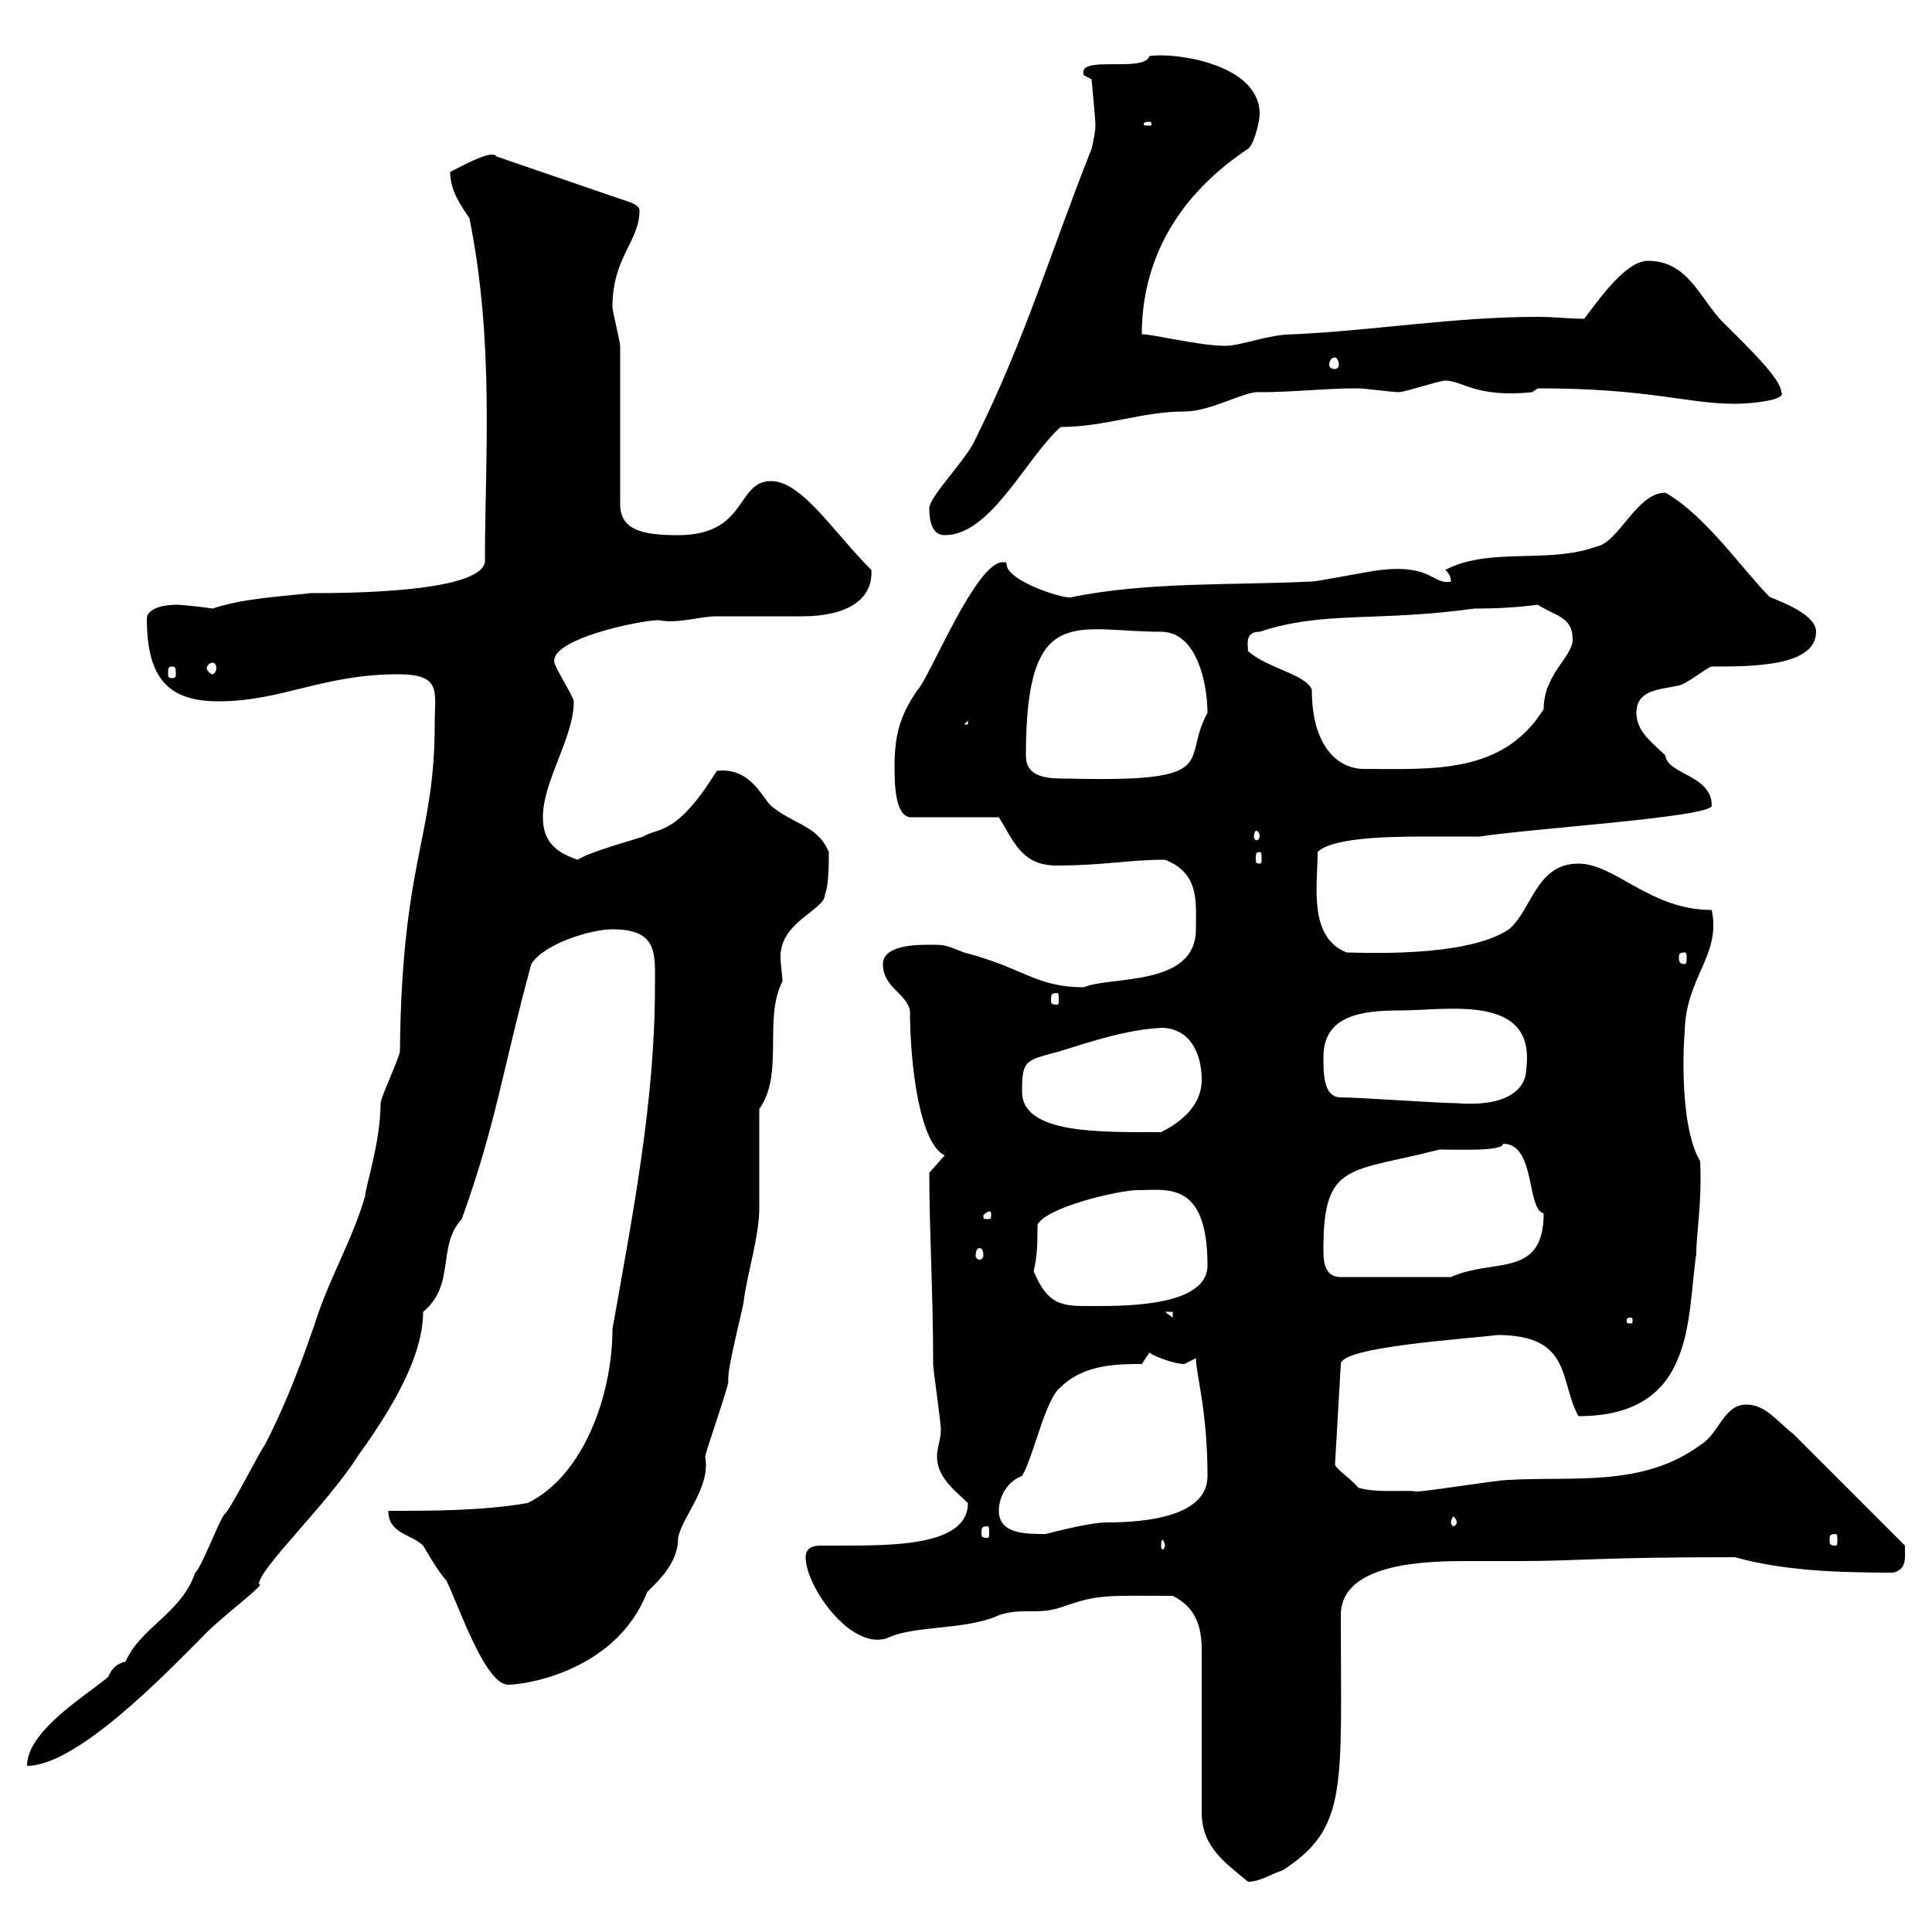 <svg xmlns="http://www.w3.org/2000/svg" xmlns:xlink="http://www.w3.org/1999/xlink" width="300" height="300"><path d="M182.10 247.80C185.70 249.60 186.60 252.60 186.60 256.20L186.60 281.40C186.60 286.80 190.20 289.20 193.80 292.20C195.60 292.20 197.40 291 199.20 290.40C209.40 283.80 208.20 277.50 208.20 250.80C208.20 242.40 222.30 242.40 228.30 242.40C231 242.40 233.40 242.40 236.10 242.40C245.10 242.40 247.80 241.80 269.40 241.80C276.90 243.90 285.30 244.20 294 244.20C296.10 243.60 295.80 242.10 295.80 240L278.40 222.60C276 220.80 274.20 218.10 271.20 218.10C267.60 218.10 267 222.60 264 224.40C255 231 244.20 229.20 234.30 229.80C232.50 229.80 221.70 231.60 219.90 231.60C218.70 231.30 213.60 231.90 210.90 231C210 229.80 207.30 228 207.30 227.40L208.20 211.80C208.20 209.10 228 207.90 232.50 207.30C244.20 207.30 242.10 214.50 245.10 219.90C263.40 219.90 261.90 204.60 263.40 194.70C263.40 191.40 264.30 186.90 264 180.30C260.40 174.30 261.60 159.30 261.60 160.50C261.60 151.80 267.30 148.50 265.80 141.30C256.20 141.30 250.80 134.10 245.10 134.10C238.50 134.10 237.90 141.30 234.30 144.30C227.70 148.80 210.90 147.90 209.10 147.90C203.10 145.50 204.60 137.40 204.60 132.30C206.70 130.20 214.50 129.90 220.80 129.90C224.40 129.90 228 129.90 229.80 129.90C237 128.70 265.80 126.90 265.80 125.10C265.80 120.30 258.90 120.30 258.60 117.30C256.80 115.50 254.10 113.70 254.10 110.70C254.10 107.10 257.70 107.10 260.40 106.50C261.60 106.50 265.20 103.50 265.80 103.50C272.10 103.50 282 103.50 282 98.10C282 95.70 277.80 93.90 274.80 92.70C270.60 88.50 264.90 80.10 258.60 76.50C254.10 76.50 251.40 84.30 247.80 84.90C240.30 87.60 231.30 84.90 224.40 88.50C224.40 88.50 225.30 89.10 225.30 90.30C222.60 90.90 222.30 87.60 214.50 88.50C213.60 88.50 204.60 90.30 203.70 90.30C191.40 90.90 178.50 90.30 166.50 92.70C165.90 93.30 156.30 90.30 156.30 87.60C156.30 87.30 156.30 87.30 155.70 87.30C151.50 87.30 144.30 105.30 142.50 107.10C139.80 111 138.90 114 138.90 119.10C138.90 122.70 139.20 126.60 141.30 126.90L155.10 126.90C157.50 130.80 158.70 134.40 164.10 134.40C171.30 134.40 175.20 133.50 180.90 133.50C186.30 135.60 185.70 140.10 185.70 144.30C185.70 153.30 172.50 151.50 168.30 153.30C160.80 153.30 159 150.30 149.70 147.90C146.70 146.70 146.70 146.70 144.30 146.70C142.50 146.70 137.10 146.70 137.10 149.70C137.10 153.30 140.70 154.20 141.30 156.90C141.30 165.30 142.80 177.60 146.70 179.40L144.30 182.10C144.30 191.40 144.90 200.70 144.90 211.80C144.90 212.70 146.10 220.80 146.10 222C146.10 223.50 145.50 224.70 145.50 226.20C145.50 229.50 148.50 231.60 150.30 233.40C150.30 240 138.90 240 130.50 240C129.90 240 128.70 240 127.50 240C126.30 240 125.10 240.30 125.10 241.80C125.10 246.30 132 256.20 137.70 254.40C141.90 252.30 150 253.20 155.10 250.80C158.70 249.60 161.10 250.80 164.70 249.60C170.70 247.50 171.60 247.80 182.10 247.80ZM67.50 112.50C67.50 130.20 62.40 133.50 62.10 163.20C62.10 164.10 59.10 170.40 59.10 171.30C59.10 177.30 56.70 184.50 56.70 185.70C54.90 192 51.60 197.70 49.50 203.70C47.10 210.90 44.40 218.10 41.10 224.40C40.20 225.60 35.70 234.60 34.80 235.20C33.90 236.40 31.20 243.60 30.30 244.20C28.20 250.50 21.90 252.60 19.50 258C18.30 258.30 17.40 258.90 16.80 260.40C13.20 263.40 4.20 268.80 4.20 274.20C12 274.20 25.80 259.80 31.20 254.40C33.90 251.40 41.70 245.70 40.20 246C40.20 243.60 50.70 233.70 55.50 226.20C60 219.90 65.70 211.20 65.70 203.70C70.80 199.50 67.80 193.50 71.70 189.30C77.10 174.30 78 166.20 82.50 149.70C84.30 146.70 91.50 144.30 95.10 144.30C102.30 144.30 101.70 148.20 101.70 153.30C101.70 171.30 98.10 189.30 95.10 206.40C95.10 216.60 90.60 229.20 81.90 233.40C74.70 234.60 67.50 234.60 60.30 234.60C60.30 238.20 63.90 238.20 65.70 240C65.70 240 68.10 244.20 69.30 245.40C71.10 249 75.30 261.60 78.90 261.60C81.60 261.60 95.70 259.50 100.50 247.20C102.30 245.40 105.30 242.70 105.30 238.80C105.90 235.50 110.40 231 109.50 226.20C109.50 225.60 113.10 215.40 113.10 214.50C112.80 212.70 115.50 202.80 115.50 201.90C116.10 197.40 117.90 192 117.90 187.50C117.90 184.80 117.90 174.90 117.90 172.20C121.80 166.80 118.50 158.10 121.50 152.40C121.50 151.50 121.20 150 121.20 148.50C121.20 143.10 128.10 141.30 128.10 138.90C128.70 137.40 128.70 134.10 128.70 132.30C126.90 128.10 123.30 128.10 119.70 125.10C118.20 123.60 116.40 119.10 111.30 119.70C105 129.90 102.30 128.40 99.90 129.90C98.10 130.50 91.50 132.30 89.70 133.50C86.10 132.30 84.30 130.50 84.30 126.90C84.30 121.20 89.10 114.60 89.10 108.90C89.10 108.30 86.10 103.50 86.10 102.90C85.20 99.30 99.30 96.30 102.30 96.30C105.30 96.90 108.60 95.70 111.30 95.70C112.50 95.70 123.30 95.70 124.50 95.70C131.70 95.70 135.60 93 135.30 88.50C129.30 82.50 124.50 74.70 119.70 74.70C114.30 74.70 116.10 83.10 105.30 83.10C100.20 83.10 96.30 82.50 96.30 78.30C96.30 74.70 96.30 57.30 96.30 53.70C96.30 53.10 95.10 48.30 95.10 47.70C95.10 39.90 99.30 37.50 99.30 32.70C99.30 32.10 98.70 31.80 98.10 31.50L77.10 24.30C76.50 23.10 71.70 25.80 69.90 26.70C69.90 29.70 71.70 32.10 72.90 33.90C76.80 53.40 75.30 71.10 75.30 87.30C74.40 92.10 53.10 92.10 48.30 92.10C42.60 92.70 37.50 93 33 94.50C31.20 94.20 27.90 93.90 27.60 93.90C24 93.90 22.80 95.10 22.80 96C22.80 105.30 26.10 108.90 33.90 108.90C43.80 108.90 50.10 104.70 61.80 104.70C68.70 104.70 67.50 107.40 67.50 112.50ZM180.90 240C180.90 240.30 180.60 240.60 180.60 240.60C180.30 240.60 180.30 240.30 180.30 240C180.30 239.70 180.30 239.10 180.60 239.10C180.60 239.10 180.90 239.70 180.90 240ZM285 238.20C285.30 238.20 285.30 238.50 285.30 239.10C285.30 239.70 285.30 240 285 240C284.10 240 284.10 239.70 284.10 239.10C284.10 238.50 284.10 238.20 285 238.20ZM153.30 237C153.60 237 153.60 237.30 153.60 238.20C153.60 238.50 153.60 238.80 153.30 238.80C152.40 238.80 152.40 238.50 152.40 238.20C152.40 237.30 152.40 237 153.30 237ZM155.10 234.60C155.10 231.90 156.90 229.80 158.70 229.20C160.50 226.20 162.30 217.20 164.70 215.40C168.30 211.80 173.70 211.80 177.30 211.80L178.50 210C178.50 210.30 182.10 211.80 183.90 211.80C183.90 211.80 185.70 210.90 185.70 210.90C185.70 213.30 187.50 219 187.50 229.20C187.50 235.50 177.90 236.40 171.90 236.40C168.90 236.40 162.60 238.20 162.30 238.20C159.30 238.20 155.10 238.20 155.10 234.60ZM226.20 236.40C226.20 236.70 225.90 237 225.60 237C225.60 237 225.30 236.70 225.30 236.40C225.30 236.10 225.60 235.50 225.60 235.50C225.90 235.50 226.20 236.10 226.20 236.40ZM253.20 204.60C253.50 204.60 253.50 204.90 253.50 204.90C253.50 205.50 253.50 205.50 253.20 205.50C252.60 205.50 252.60 205.50 252.60 204.90C252.60 204.90 252.60 204.60 253.20 204.60ZM180.90 203.70L182.10 203.70L182.10 204.60ZM160.50 197.40C161.10 195 161.10 192.90 161.10 190.20C162.30 187.50 173.70 184.80 176.70 184.80C181.20 184.80 187.50 183.30 187.50 196.50C187.50 202.80 174.90 202.80 170.10 202.80C165.30 202.80 162.90 203.10 160.50 197.40ZM205.50 193.80C205.50 180.30 209.70 182.10 223.50 178.50C226.50 178.50 233.40 178.80 233.40 177.60C238.50 177.60 237 187.80 239.70 188.40C239.70 198.60 231.90 195.30 225.30 198.30L208.20 198.30C205.50 198.30 205.50 195.60 205.50 193.80ZM152.10 193.80C152.40 193.80 152.70 194.10 152.70 195C152.70 195.30 152.40 195.60 152.10 195.60C151.80 195.60 151.50 195.30 151.50 195C151.50 194.10 151.80 193.80 152.10 193.80ZM153.90 188.40C153.90 189.30 153.90 189.30 153.30 189.30C152.70 189.30 152.70 189.30 152.70 188.70C152.70 188.70 153.30 188.10 153.60 188.10C153.60 188.10 153.90 188.10 153.90 188.40ZM158.70 169.50C158.70 164.40 159.30 164.70 164.70 163.20C169.50 161.70 174.90 159.90 180.30 159.60C184.50 159.60 186.60 163.20 186.60 167.70C186.60 171.30 183.90 174 180.30 175.80C170.70 175.80 158.70 176.10 158.70 169.50ZM208.20 170.40C205.50 170.40 205.50 166.80 205.50 164.10C205.50 157.50 211.80 156.90 217.50 156.90C224.70 156.90 238.50 154.20 237 165.90C237 169.50 233.40 171.90 226.20 171.30C223.50 171.30 210.90 170.40 208.20 170.40ZM164.10 154.20C164.40 154.20 164.40 154.50 164.40 155.40C164.40 155.70 164.40 156 164.10 156C163.20 156 163.20 155.70 163.20 155.40C163.20 154.50 163.20 154.20 164.10 154.20ZM261.60 147.90C261.90 147.90 261.90 148.20 261.90 148.80C261.90 149.10 261.90 149.70 261.60 149.70C260.70 149.70 260.70 149.10 260.70 148.80C260.70 148.20 260.70 147.90 261.60 147.90ZM195.60 132.30C195.90 132.30 195.90 132.60 195.90 133.50C195.90 133.80 195.90 134.10 195.60 134.10C195 134.10 195 133.80 195 133.50C195 132.60 195 132.30 195.60 132.30ZM195.60 129.90C195.60 130.20 195.30 130.50 195 130.50C195 130.50 194.70 130.20 194.70 129.90C194.70 129.30 195 129 195 129C195.30 129 195.60 129.30 195.60 129.90ZM159.30 117.30C159.30 93.30 167.10 98.10 180.30 98.10C186 98.10 187.50 106.50 187.50 110.70C183.30 118.20 190.20 121.50 165.90 120.90C162.90 120.90 159.30 120.90 159.30 117.30ZM193.80 101.10C193.80 100.20 193.20 98.10 195.60 98.10C205.50 94.80 213.90 96.60 228.90 94.50C235.20 94.50 238.50 93.90 238.80 93.90C241.50 95.70 244.20 95.70 244.20 99.30C244.20 102 239.70 104.70 239.70 110.10C233.40 120.30 222.30 119.40 211.80 119.40C207.90 119.40 203.70 116.10 203.70 107.10C202.80 104.70 196.80 103.80 193.80 101.10ZM150.30 111.90L150.30 112.50L149.70 112.50ZM26.70 103.50C27.30 103.50 27.30 103.80 27.30 104.70C27.30 105 27.30 105.30 26.70 105.30C26.10 105.30 26.10 105 26.10 104.70C26.10 103.80 26.10 103.50 26.70 103.50ZM33 102.90C33.30 102.90 33.60 103.20 33.60 103.80C33.60 104.10 33.30 104.70 33 104.70C32.70 104.70 32.10 104.10 32.10 103.80C32.10 103.20 32.70 102.90 33 102.90ZM144.30 78.90C144.30 81.30 144.90 83.10 146.70 83.10C153.90 83.10 159.30 71.10 164.70 66.30C171.60 66.30 177.30 63.90 183.90 63.90C188.10 63.90 193.50 60.60 195.60 60.90C200.70 60.90 205.80 60.30 210.90 60.30C211.80 60.30 216.30 60.90 217.20 60.90C218.10 60.90 223.50 59.10 224.40 59.10C227.10 59.10 229.20 61.80 237.90 60.90L238.80 60.30C256.20 60.30 261.90 62.70 269.40 62.70C272.10 62.70 277.50 62.10 276.60 60.90C276.60 58.80 270.90 53.40 267.60 50.10C264 46.50 262.20 40.50 255.90 40.50C252.60 40.50 248.70 45.90 246 49.50C243.60 49.50 241.50 49.20 238.80 49.20C225.90 49.20 213.60 51.30 201 51.90C196.80 51.90 192.90 53.70 190.20 53.70C186.30 53.70 179.10 51.90 177.30 51.90C177.30 42.30 181.20 31.50 193.80 23.10C194.70 22.50 195.60 18.90 195.60 17.70C195.60 9.90 182.40 8.10 178.50 8.70C177.60 11.40 167.10 8.40 168.30 11.70C168.30 11.70 169.50 12.30 169.50 12.30C169.50 12.30 170.10 18.60 170.10 19.50C170.10 20.70 169.50 23.10 169.50 23.10C163.20 39 159 53.10 151.50 68.10C150.30 71.10 144.30 77.10 144.30 78.90ZM207.30 55.50C207.60 55.50 207.90 56.10 207.90 56.70C207.90 57 207.60 57.30 207.30 57.30C206.70 57.30 206.40 57 206.40 56.70C206.40 56.10 206.70 55.50 207.30 55.50ZM178.50 18.90C178.80 18.90 178.80 19.20 178.80 19.20C178.80 19.50 178.80 19.50 178.50 19.50C177.60 19.50 177.60 19.50 177.60 19.20C177.60 19.20 177.60 18.90 178.50 18.90Z"/></svg>